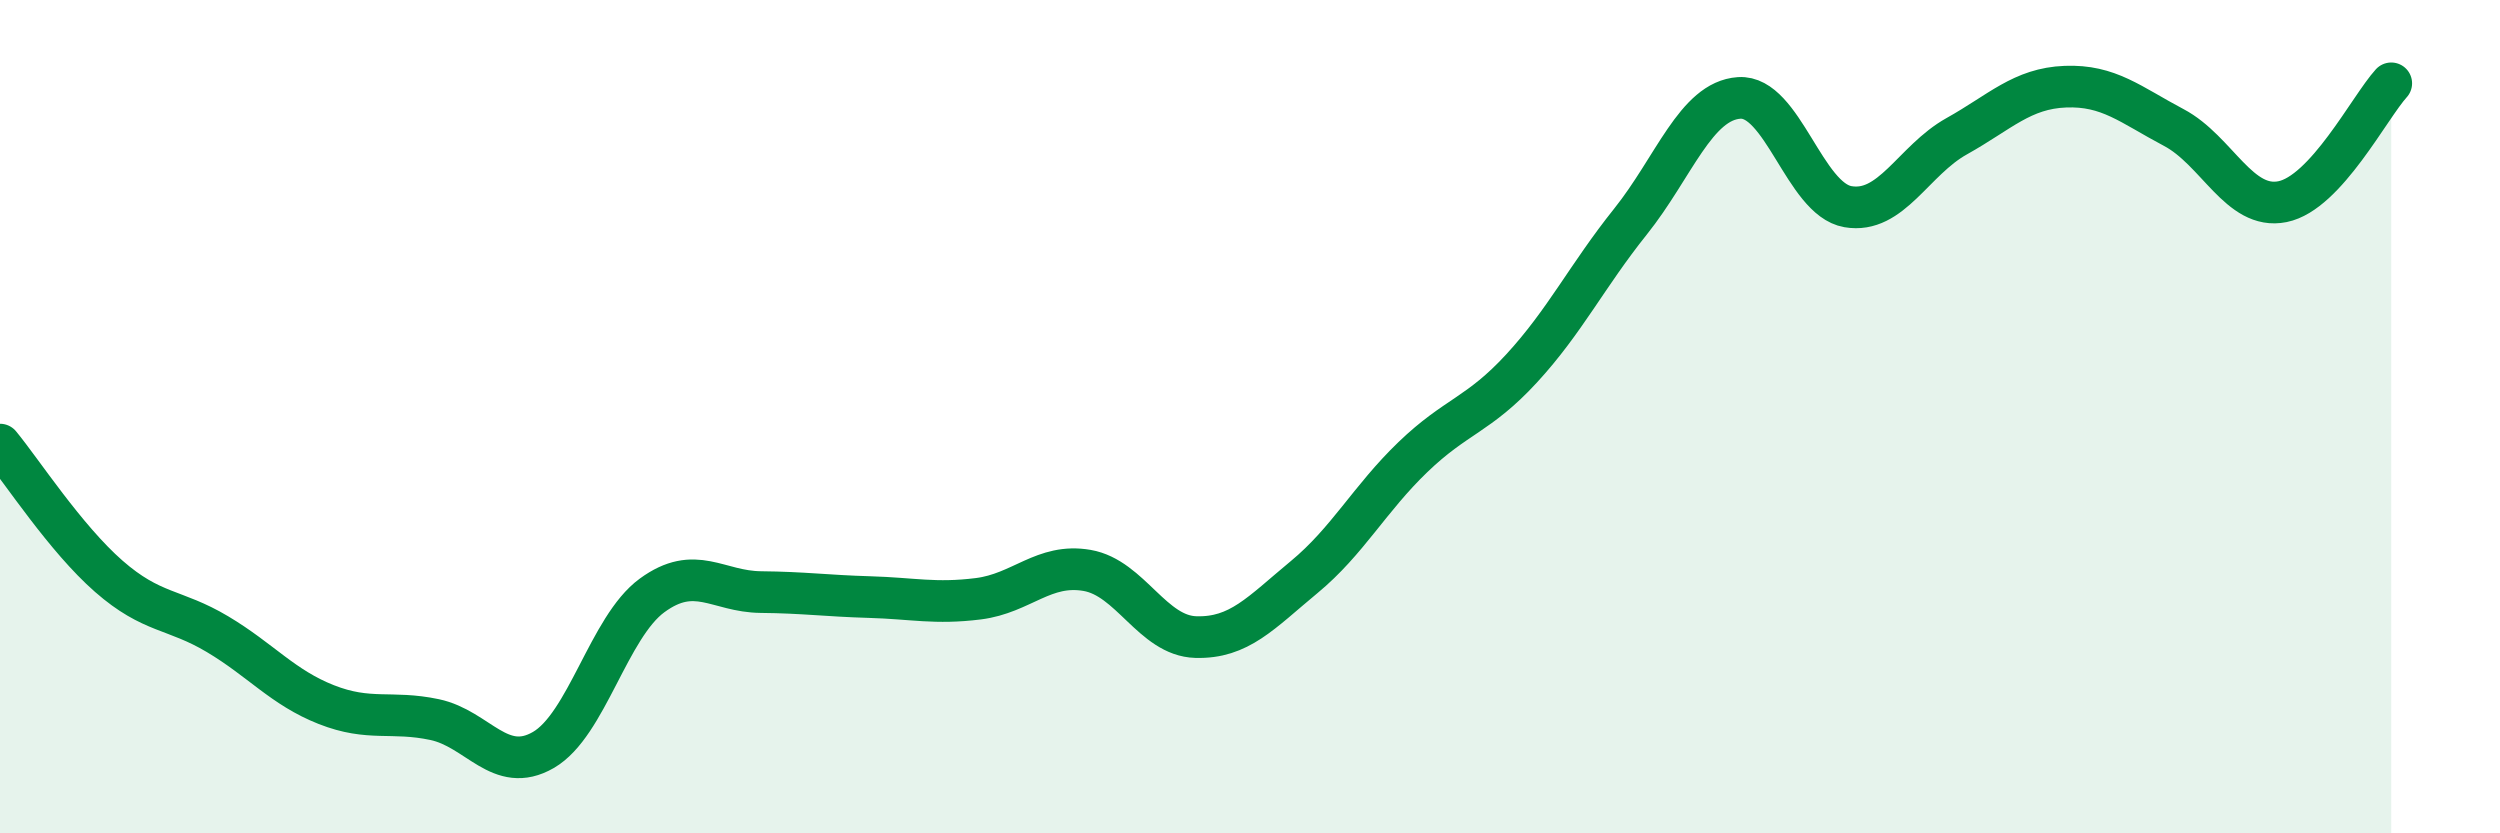 
    <svg width="60" height="20" viewBox="0 0 60 20" xmlns="http://www.w3.org/2000/svg">
      <path
        d="M 0,10.67 C 0.52,11.3 1.57,12.92 2.61,13.83 C 3.65,14.74 4.18,14.6 5.22,15.22 C 6.26,15.84 6.79,16.5 7.83,16.91 C 8.87,17.32 9.39,17.05 10.43,17.27 C 11.47,17.49 12,18.6 13.04,18 C 14.08,17.4 14.61,15.05 15.65,14.29 C 16.69,13.53 17.22,14.2 18.26,14.21 C 19.3,14.22 19.83,14.3 20.87,14.33 C 21.91,14.36 22.44,14.5 23.48,14.37 C 24.52,14.24 25.05,13.51 26.09,13.69 C 27.13,13.87 27.66,15.26 28.7,15.29 C 29.74,15.32 30.26,14.71 31.3,13.85 C 32.34,12.99 32.87,11.97 33.91,10.97 C 34.95,9.97 35.48,9.97 36.52,8.84 C 37.56,7.71 38.09,6.62 39.13,5.32 C 40.17,4.02 40.7,2.42 41.74,2.35 C 42.78,2.28 43.31,4.78 44.35,4.96 C 45.39,5.14 45.92,3.85 46.96,3.27 C 48,2.69 48.53,2.12 49.57,2.08 C 50.61,2.04 51.13,2.51 52.17,3.06 C 53.21,3.61 53.74,5.05 54.78,4.84 C 55.82,4.63 56.87,2.57 57.39,2L57.39 20L0 20Z"
        fill="#008740"
        opacity="0.1"
        stroke-linecap="round"
        stroke-linejoin="round"
      />
      <path
        d="M 0,10.67 C 0.52,11.3 1.57,12.92 2.61,13.83 C 3.65,14.74 4.18,14.6 5.22,15.22 C 6.26,15.84 6.79,16.5 7.83,16.91 C 8.87,17.32 9.39,17.05 10.43,17.27 C 11.47,17.49 12,18.6 13.04,18 C 14.08,17.4 14.61,15.05 15.65,14.29 C 16.69,13.53 17.22,14.2 18.26,14.21 C 19.3,14.22 19.83,14.3 20.87,14.33 C 21.91,14.36 22.44,14.5 23.48,14.37 C 24.52,14.24 25.05,13.51 26.09,13.69 C 27.13,13.87 27.66,15.26 28.7,15.29 C 29.74,15.32 30.26,14.71 31.3,13.85 C 32.34,12.99 32.87,11.97 33.91,10.97 C 34.95,9.97 35.48,9.97 36.52,8.84 C 37.56,7.71 38.09,6.62 39.13,5.32 C 40.17,4.02 40.7,2.42 41.74,2.35 C 42.78,2.28 43.31,4.78 44.35,4.96 C 45.39,5.14 45.92,3.85 46.96,3.27 C 48,2.69 48.53,2.12 49.57,2.08 C 50.61,2.04 51.13,2.51 52.17,3.06 C 53.21,3.61 53.74,5.05 54.78,4.84 C 55.82,4.63 56.87,2.57 57.39,2"
        stroke="#008740"
        stroke-width="1"
        fill="none"
        stroke-linecap="round"
        stroke-linejoin="round"
      />
    </svg>
  